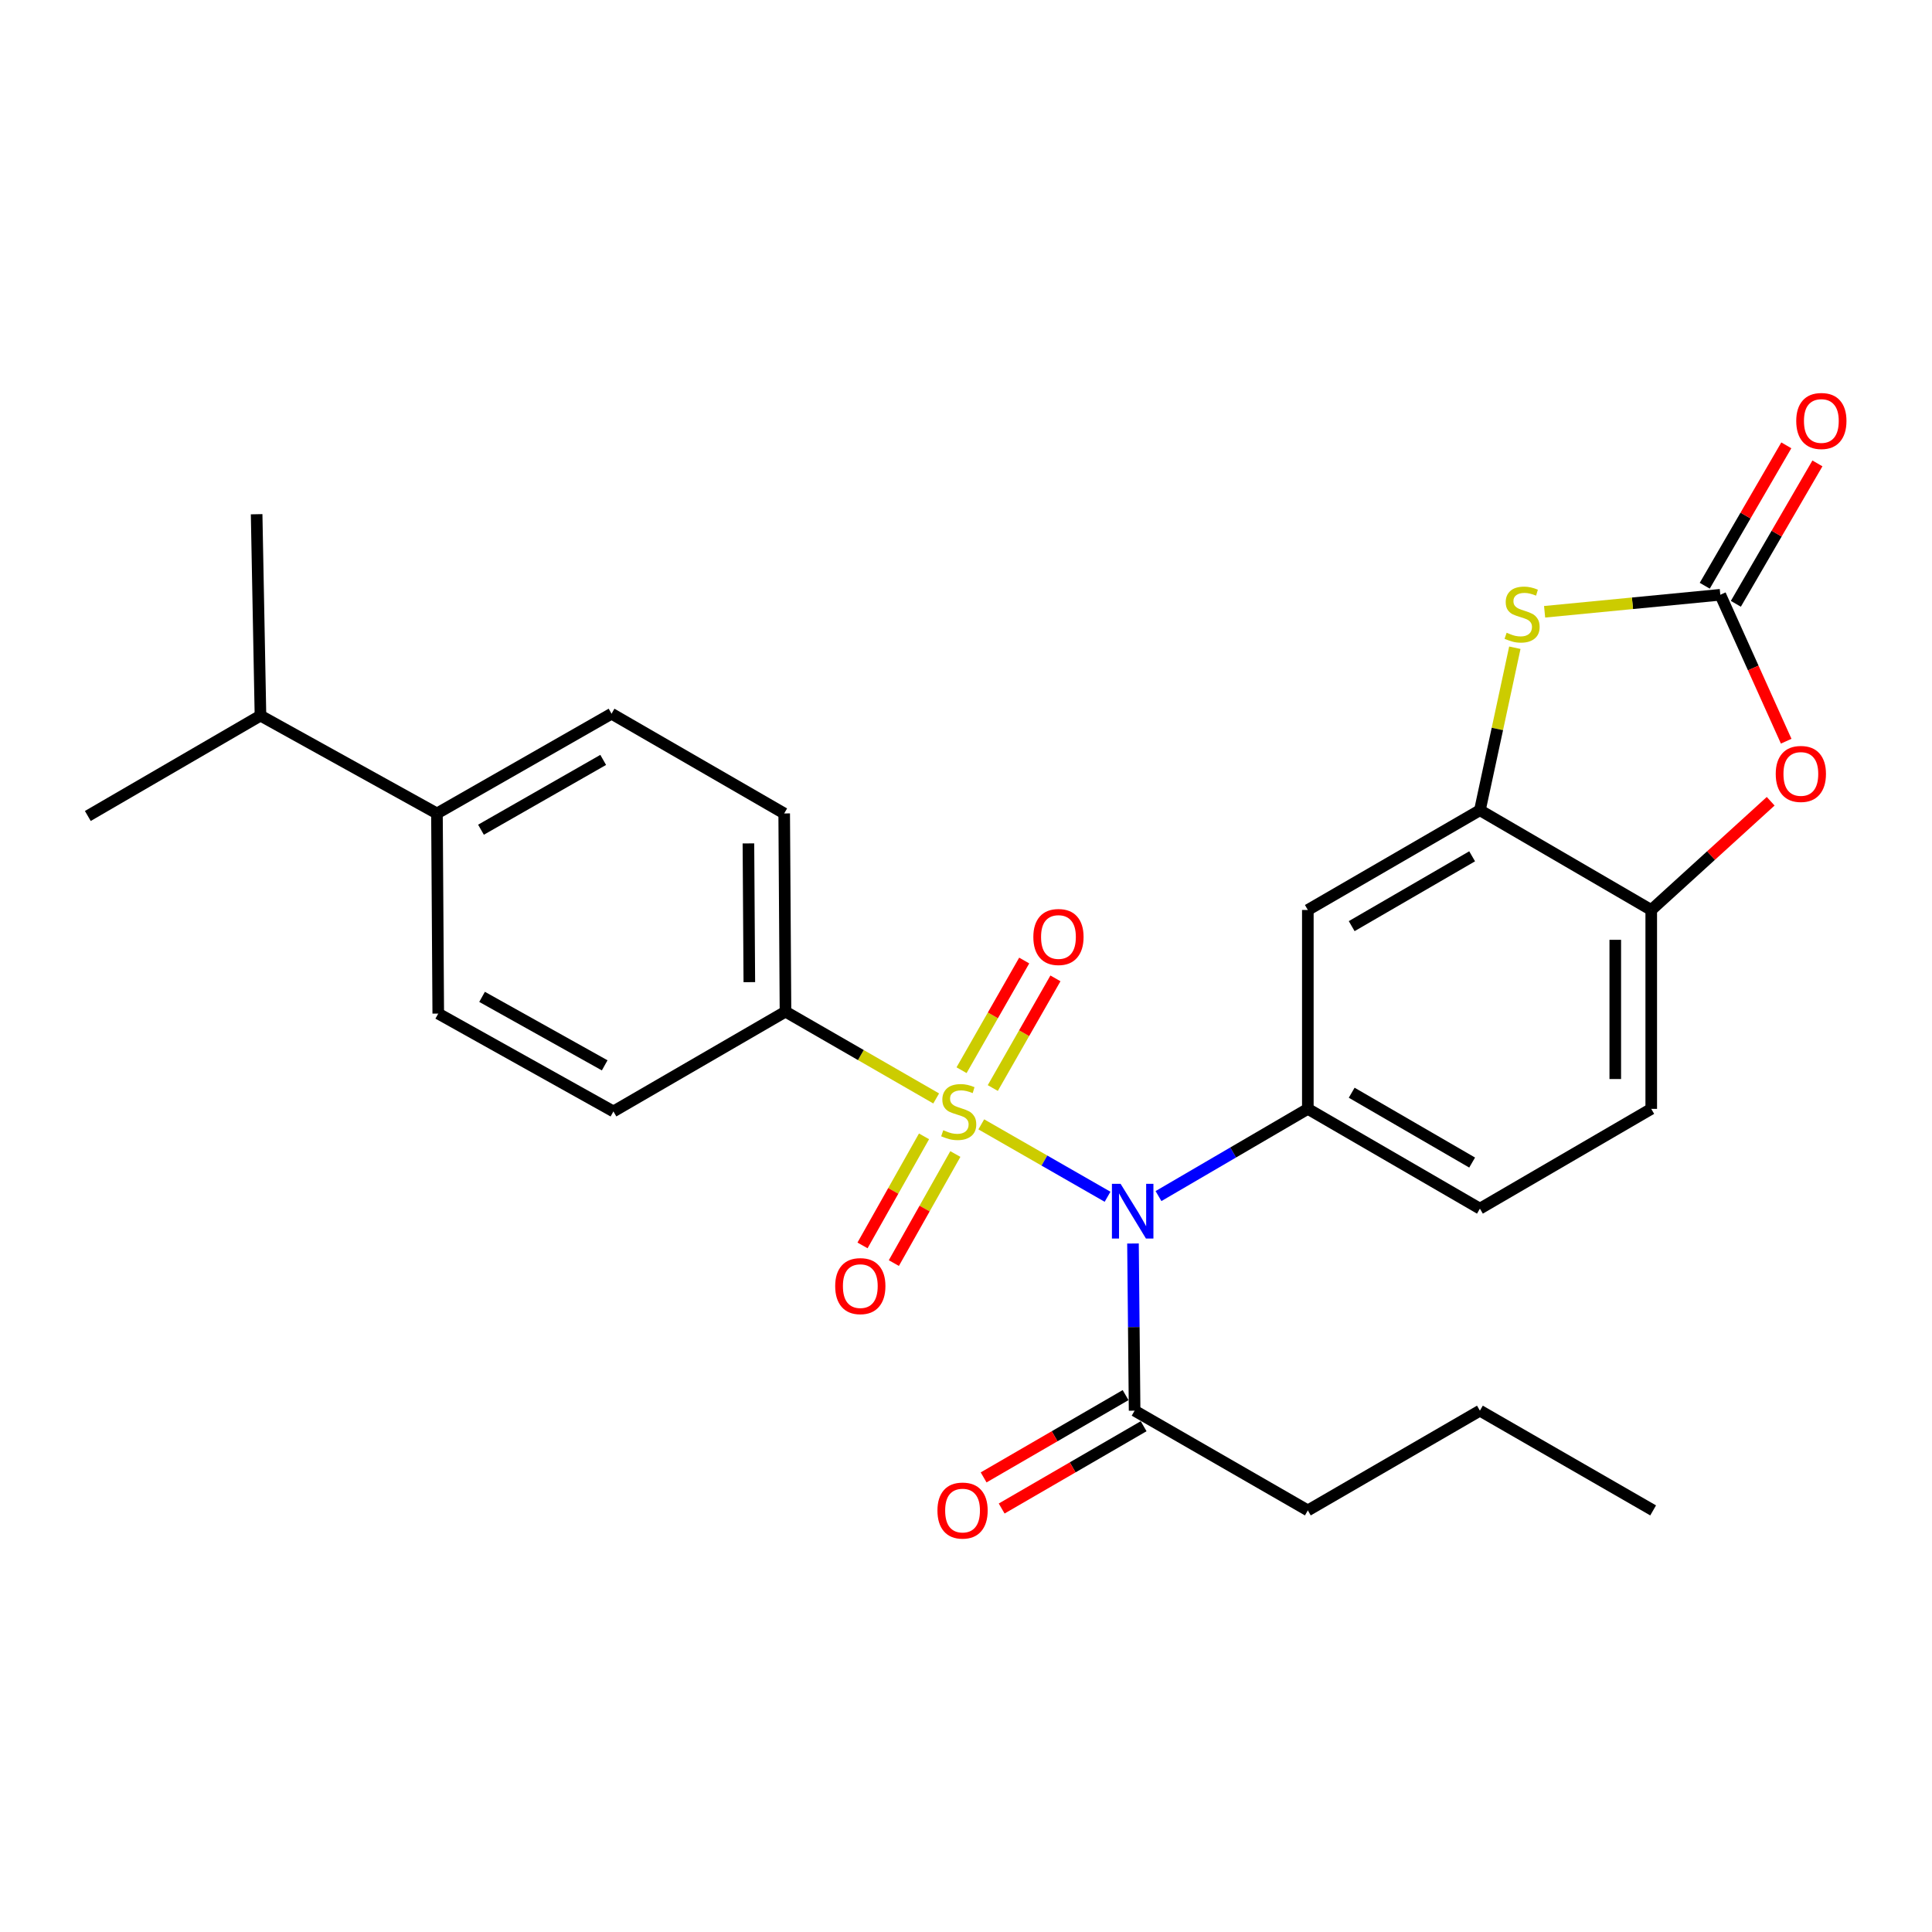 <?xml version='1.0' encoding='iso-8859-1'?>
<svg version='1.1' baseProfile='full'
              xmlns='http://www.w3.org/2000/svg'
                      xmlns:rdkit='http://www.rdkit.org/xml'
                      xmlns:xlink='http://www.w3.org/1999/xlink'
                  xml:space='preserve'
width='1000px' height='1000px' viewBox='0 0 1000 1000'>
<!-- END OF HEADER -->
<rect style='opacity:1.0;fill:#FFFFFF;stroke:none' width='1000' height='1000' x='0' y='0'> </rect>
<path class='bond-0' d='M 507.908,581.966 L 540.589,600.704' style='fill:none;fill-rule:evenodd;stroke:#CCCC00;stroke-width:6px;stroke-linecap:butt;stroke-linejoin:miter;stroke-opacity:1' />
<path class='bond-0' d='M 540.589,600.704 L 573.27,619.442' style='fill:none;fill-rule:evenodd;stroke:#0000FF;stroke-width:6px;stroke-linecap:butt;stroke-linejoin:miter;stroke-opacity:1' />
<path class='bond-9' d='M 484.566,568.553 L 445.568,546.092' style='fill:none;fill-rule:evenodd;stroke:#CCCC00;stroke-width:6px;stroke-linecap:butt;stroke-linejoin:miter;stroke-opacity:1' />
<path class='bond-9' d='M 445.568,546.092 L 406.57,523.63' style='fill:none;fill-rule:evenodd;stroke:#000000;stroke-width:6px;stroke-linecap:butt;stroke-linejoin:miter;stroke-opacity:1' />
<path class='bond-10' d='M 478.272,588.173 L 462.356,616.399' style='fill:none;fill-rule:evenodd;stroke:#CCCC00;stroke-width:6px;stroke-linecap:butt;stroke-linejoin:miter;stroke-opacity:1' />
<path class='bond-10' d='M 462.356,616.399 L 446.439,644.625' style='fill:none;fill-rule:evenodd;stroke:#FF0000;stroke-width:6px;stroke-linecap:butt;stroke-linejoin:miter;stroke-opacity:1' />
<path class='bond-10' d='M 494.489,597.318 L 478.572,625.544' style='fill:none;fill-rule:evenodd;stroke:#CCCC00;stroke-width:6px;stroke-linecap:butt;stroke-linejoin:miter;stroke-opacity:1' />
<path class='bond-10' d='M 478.572,625.544 L 462.656,653.769' style='fill:none;fill-rule:evenodd;stroke:#FF0000;stroke-width:6px;stroke-linecap:butt;stroke-linejoin:miter;stroke-opacity:1' />
<path class='bond-11' d='M 513.868,563.168 L 530.081,534.786' style='fill:none;fill-rule:evenodd;stroke:#CCCC00;stroke-width:6px;stroke-linecap:butt;stroke-linejoin:miter;stroke-opacity:1' />
<path class='bond-11' d='M 530.081,534.786 L 546.295,506.404' style='fill:none;fill-rule:evenodd;stroke:#FF0000;stroke-width:6px;stroke-linecap:butt;stroke-linejoin:miter;stroke-opacity:1' />
<path class='bond-11' d='M 497.702,553.934 L 513.916,525.551' style='fill:none;fill-rule:evenodd;stroke:#CCCC00;stroke-width:6px;stroke-linecap:butt;stroke-linejoin:miter;stroke-opacity:1' />
<path class='bond-11' d='M 513.916,525.551 L 530.129,497.169' style='fill:none;fill-rule:evenodd;stroke:#FF0000;stroke-width:6px;stroke-linecap:butt;stroke-linejoin:miter;stroke-opacity:1' />
<path class='bond-2' d='M 599.633,619.09 L 638.284,596.519' style='fill:none;fill-rule:evenodd;stroke:#0000FF;stroke-width:6px;stroke-linecap:butt;stroke-linejoin:miter;stroke-opacity:1' />
<path class='bond-2' d='M 638.284,596.519 L 676.935,573.949' style='fill:none;fill-rule:evenodd;stroke:#000000;stroke-width:6px;stroke-linecap:butt;stroke-linejoin:miter;stroke-opacity:1' />
<path class='bond-7' d='M 586.431,643.636 L 586.852,686.898' style='fill:none;fill-rule:evenodd;stroke:#0000FF;stroke-width:6px;stroke-linecap:butt;stroke-linejoin:miter;stroke-opacity:1' />
<path class='bond-7' d='M 586.852,686.898 L 587.272,730.159' style='fill:none;fill-rule:evenodd;stroke:#000000;stroke-width:6px;stroke-linecap:butt;stroke-linejoin:miter;stroke-opacity:1' />
<path class='bond-1' d='M 890.425,307.855 L 844.957,312.255' style='fill:none;fill-rule:evenodd;stroke:#000000;stroke-width:6px;stroke-linecap:butt;stroke-linejoin:miter;stroke-opacity:1' />
<path class='bond-1' d='M 844.957,312.255 L 799.489,316.656' style='fill:none;fill-rule:evenodd;stroke:#CCCC00;stroke-width:6px;stroke-linecap:butt;stroke-linejoin:miter;stroke-opacity:1' />
<path class='bond-12' d='M 898.474,312.531 L 919.583,276.195' style='fill:none;fill-rule:evenodd;stroke:#000000;stroke-width:6px;stroke-linecap:butt;stroke-linejoin:miter;stroke-opacity:1' />
<path class='bond-12' d='M 919.583,276.195 L 940.692,239.858' style='fill:none;fill-rule:evenodd;stroke:#FF0000;stroke-width:6px;stroke-linecap:butt;stroke-linejoin:miter;stroke-opacity:1' />
<path class='bond-12' d='M 882.376,303.179 L 903.485,266.843' style='fill:none;fill-rule:evenodd;stroke:#000000;stroke-width:6px;stroke-linecap:butt;stroke-linejoin:miter;stroke-opacity:1' />
<path class='bond-12' d='M 903.485,266.843 L 924.593,230.506' style='fill:none;fill-rule:evenodd;stroke:#FF0000;stroke-width:6px;stroke-linecap:butt;stroke-linejoin:miter;stroke-opacity:1' />
<path class='bond-29' d='M 890.425,307.855 L 907.478,345.751' style='fill:none;fill-rule:evenodd;stroke:#000000;stroke-width:6px;stroke-linecap:butt;stroke-linejoin:miter;stroke-opacity:1' />
<path class='bond-29' d='M 907.478,345.751 L 924.531,383.647' style='fill:none;fill-rule:evenodd;stroke:#FF0000;stroke-width:6px;stroke-linecap:butt;stroke-linejoin:miter;stroke-opacity:1' />
<path class='bond-6' d='M 676.935,573.949 L 676.935,471.005' style='fill:none;fill-rule:evenodd;stroke:#000000;stroke-width:6px;stroke-linecap:butt;stroke-linejoin:miter;stroke-opacity:1' />
<path class='bond-13' d='M 676.935,573.949 L 765.999,625.591' style='fill:none;fill-rule:evenodd;stroke:#000000;stroke-width:6px;stroke-linecap:butt;stroke-linejoin:miter;stroke-opacity:1' />
<path class='bond-13' d='M 699.633,565.59 L 761.978,601.739' style='fill:none;fill-rule:evenodd;stroke:#000000;stroke-width:6px;stroke-linecap:butt;stroke-linejoin:miter;stroke-opacity:1' />
<path class='bond-3' d='M 784.076,335.262 L 775.037,377.317' style='fill:none;fill-rule:evenodd;stroke:#CCCC00;stroke-width:6px;stroke-linecap:butt;stroke-linejoin:miter;stroke-opacity:1' />
<path class='bond-3' d='M 775.037,377.317 L 765.999,419.373' style='fill:none;fill-rule:evenodd;stroke:#000000;stroke-width:6px;stroke-linecap:butt;stroke-linejoin:miter;stroke-opacity:1' />
<path class='bond-4' d='M 765.999,419.373 L 676.935,471.005' style='fill:none;fill-rule:evenodd;stroke:#000000;stroke-width:6px;stroke-linecap:butt;stroke-linejoin:miter;stroke-opacity:1' />
<path class='bond-4' d='M 761.976,443.224 L 699.632,479.367' style='fill:none;fill-rule:evenodd;stroke:#000000;stroke-width:6px;stroke-linecap:butt;stroke-linejoin:miter;stroke-opacity:1' />
<path class='bond-28' d='M 765.999,419.373 L 854.679,471.005' style='fill:none;fill-rule:evenodd;stroke:#000000;stroke-width:6px;stroke-linecap:butt;stroke-linejoin:miter;stroke-opacity:1' />
<path class='bond-5' d='M 916.499,414.726 L 885.589,442.865' style='fill:none;fill-rule:evenodd;stroke:#FF0000;stroke-width:6px;stroke-linecap:butt;stroke-linejoin:miter;stroke-opacity:1' />
<path class='bond-5' d='M 885.589,442.865 L 854.679,471.005' style='fill:none;fill-rule:evenodd;stroke:#000000;stroke-width:6px;stroke-linecap:butt;stroke-linejoin:miter;stroke-opacity:1' />
<path class='bond-15' d='M 582.603,722.106 L 545.864,743.403' style='fill:none;fill-rule:evenodd;stroke:#000000;stroke-width:6px;stroke-linecap:butt;stroke-linejoin:miter;stroke-opacity:1' />
<path class='bond-15' d='M 545.864,743.403 L 509.124,764.7' style='fill:none;fill-rule:evenodd;stroke:#FF0000;stroke-width:6px;stroke-linecap:butt;stroke-linejoin:miter;stroke-opacity:1' />
<path class='bond-15' d='M 591.94,738.212 L 555.2,759.51' style='fill:none;fill-rule:evenodd;stroke:#000000;stroke-width:6px;stroke-linecap:butt;stroke-linejoin:miter;stroke-opacity:1' />
<path class='bond-15' d='M 555.2,759.51 L 518.46,780.807' style='fill:none;fill-rule:evenodd;stroke:#FF0000;stroke-width:6px;stroke-linecap:butt;stroke-linejoin:miter;stroke-opacity:1' />
<path class='bond-22' d='M 587.272,730.159 L 676.935,781.781' style='fill:none;fill-rule:evenodd;stroke:#000000;stroke-width:6px;stroke-linecap:butt;stroke-linejoin:miter;stroke-opacity:1' />
<path class='bond-8' d='M 854.679,471.005 L 854.679,573.949' style='fill:none;fill-rule:evenodd;stroke:#000000;stroke-width:6px;stroke-linecap:butt;stroke-linejoin:miter;stroke-opacity:1' />
<path class='bond-8' d='M 836.062,486.447 L 836.062,558.507' style='fill:none;fill-rule:evenodd;stroke:#000000;stroke-width:6px;stroke-linecap:butt;stroke-linejoin:miter;stroke-opacity:1' />
<path class='bond-17' d='M 406.57,523.63 L 317.506,575.273' style='fill:none;fill-rule:evenodd;stroke:#000000;stroke-width:6px;stroke-linecap:butt;stroke-linejoin:miter;stroke-opacity:1' />
<path class='bond-18' d='M 406.57,523.63 L 405.897,421.038' style='fill:none;fill-rule:evenodd;stroke:#000000;stroke-width:6px;stroke-linecap:butt;stroke-linejoin:miter;stroke-opacity:1' />
<path class='bond-18' d='M 387.852,508.363 L 387.381,436.549' style='fill:none;fill-rule:evenodd;stroke:#000000;stroke-width:6px;stroke-linecap:butt;stroke-linejoin:miter;stroke-opacity:1' />
<path class='bond-16' d='M 765.999,625.591 L 854.679,573.949' style='fill:none;fill-rule:evenodd;stroke:#000000;stroke-width:6px;stroke-linecap:butt;stroke-linejoin:miter;stroke-opacity:1' />
<path class='bond-14' d='M 226.167,421.038 L 316.534,369.416' style='fill:none;fill-rule:evenodd;stroke:#000000;stroke-width:6px;stroke-linecap:butt;stroke-linejoin:miter;stroke-opacity:1' />
<path class='bond-14' d='M 248.957,429.461 L 312.213,393.325' style='fill:none;fill-rule:evenodd;stroke:#000000;stroke-width:6px;stroke-linecap:butt;stroke-linejoin:miter;stroke-opacity:1' />
<path class='bond-21' d='M 226.167,421.038 L 134.818,370.409' style='fill:none;fill-rule:evenodd;stroke:#000000;stroke-width:6px;stroke-linecap:butt;stroke-linejoin:miter;stroke-opacity:1' />
<path class='bond-27' d='M 226.167,421.038 L 226.839,524.634' style='fill:none;fill-rule:evenodd;stroke:#000000;stroke-width:6px;stroke-linecap:butt;stroke-linejoin:miter;stroke-opacity:1' />
<path class='bond-19' d='M 317.506,575.273 L 226.839,524.634' style='fill:none;fill-rule:evenodd;stroke:#000000;stroke-width:6px;stroke-linecap:butt;stroke-linejoin:miter;stroke-opacity:1' />
<path class='bond-19' d='M 312.984,551.423 L 249.518,515.975' style='fill:none;fill-rule:evenodd;stroke:#000000;stroke-width:6px;stroke-linecap:butt;stroke-linejoin:miter;stroke-opacity:1' />
<path class='bond-20' d='M 405.897,421.038 L 316.534,369.416' style='fill:none;fill-rule:evenodd;stroke:#000000;stroke-width:6px;stroke-linecap:butt;stroke-linejoin:miter;stroke-opacity:1' />
<path class='bond-23' d='M 134.818,370.409 L 132.832,266.162' style='fill:none;fill-rule:evenodd;stroke:#000000;stroke-width:6px;stroke-linecap:butt;stroke-linejoin:miter;stroke-opacity:1' />
<path class='bond-24' d='M 134.818,370.409 L 45.455,422.352' style='fill:none;fill-rule:evenodd;stroke:#000000;stroke-width:6px;stroke-linecap:butt;stroke-linejoin:miter;stroke-opacity:1' />
<path class='bond-25' d='M 676.935,781.781 L 765.999,730.159' style='fill:none;fill-rule:evenodd;stroke:#000000;stroke-width:6px;stroke-linecap:butt;stroke-linejoin:miter;stroke-opacity:1' />
<path class='bond-26' d='M 765.999,730.159 L 855.662,781.781' style='fill:none;fill-rule:evenodd;stroke:#000000;stroke-width:6px;stroke-linecap:butt;stroke-linejoin:miter;stroke-opacity:1' />
<path  class='atom-0' d='M 488.233 584.993
Q 488.553 585.113, 489.873 585.673
Q 491.193 586.233, 492.633 586.593
Q 494.113 586.913, 495.553 586.913
Q 498.233 586.913, 499.793 585.633
Q 501.353 584.313, 501.353 582.033
Q 501.353 580.473, 500.553 579.513
Q 499.793 578.553, 498.593 578.033
Q 497.393 577.513, 495.393 576.913
Q 492.873 576.153, 491.353 575.433
Q 489.873 574.713, 488.793 573.193
Q 487.753 571.673, 487.753 569.113
Q 487.753 565.553, 490.153 563.353
Q 492.593 561.153, 497.393 561.153
Q 500.673 561.153, 504.393 562.713
L 503.473 565.793
Q 500.073 564.393, 497.513 564.393
Q 494.753 564.393, 493.233 565.553
Q 491.713 566.673, 491.753 568.633
Q 491.753 570.153, 492.513 571.073
Q 493.313 571.993, 494.433 572.513
Q 495.593 573.033, 497.513 573.633
Q 500.073 574.433, 501.593 575.233
Q 503.113 576.033, 504.193 577.673
Q 505.313 579.273, 505.313 582.033
Q 505.313 585.953, 502.673 588.073
Q 500.073 590.153, 495.713 590.153
Q 493.193 590.153, 491.273 589.593
Q 489.393 589.073, 487.153 588.153
L 488.233 584.993
' fill='#CCCC00'/>
<path  class='atom-1' d='M 580.009 612.735
L 589.289 627.735
Q 590.209 629.215, 591.689 631.895
Q 593.169 634.575, 593.249 634.735
L 593.249 612.735
L 597.009 612.735
L 597.009 641.055
L 593.129 641.055
L 583.169 624.655
Q 582.009 622.735, 580.769 620.535
Q 579.569 618.335, 579.209 617.655
L 579.209 641.055
L 575.529 641.055
L 575.529 612.735
L 580.009 612.735
' fill='#0000FF'/>
<path  class='atom-4' d='M 779.833 327.504
Q 780.153 327.624, 781.473 328.184
Q 782.793 328.744, 784.233 329.104
Q 785.713 329.424, 787.153 329.424
Q 789.833 329.424, 791.393 328.144
Q 792.953 326.824, 792.953 324.544
Q 792.953 322.984, 792.153 322.024
Q 791.393 321.064, 790.193 320.544
Q 788.993 320.024, 786.993 319.424
Q 784.473 318.664, 782.953 317.944
Q 781.473 317.224, 780.393 315.704
Q 779.353 314.184, 779.353 311.624
Q 779.353 308.064, 781.753 305.864
Q 784.193 303.664, 788.993 303.664
Q 792.273 303.664, 795.993 305.224
L 795.073 308.304
Q 791.673 306.904, 789.113 306.904
Q 786.353 306.904, 784.833 308.064
Q 783.313 309.184, 783.353 311.144
Q 783.353 312.664, 784.113 313.584
Q 784.913 314.504, 786.033 315.024
Q 787.193 315.544, 789.113 316.144
Q 791.673 316.944, 793.193 317.744
Q 794.713 318.544, 795.793 320.184
Q 796.913 321.784, 796.913 324.544
Q 796.913 328.464, 794.273 330.584
Q 791.673 332.664, 787.313 332.664
Q 784.793 332.664, 782.873 332.104
Q 780.993 331.584, 778.753 330.664
L 779.833 327.504
' fill='#CCCC00'/>
<path  class='atom-6' d='M 919.117 400.587
Q 919.117 393.787, 922.477 389.987
Q 925.837 386.187, 932.117 386.187
Q 938.397 386.187, 941.757 389.987
Q 945.117 393.787, 945.117 400.587
Q 945.117 407.467, 941.717 411.387
Q 938.317 415.267, 932.117 415.267
Q 925.877 415.267, 922.477 411.387
Q 919.117 407.507, 919.117 400.587
M 932.117 412.067
Q 936.437 412.067, 938.757 409.187
Q 941.117 406.267, 941.117 400.587
Q 941.117 395.027, 938.757 392.227
Q 936.437 389.387, 932.117 389.387
Q 927.797 389.387, 925.437 392.187
Q 923.117 394.987, 923.117 400.587
Q 923.117 406.307, 925.437 409.187
Q 927.797 412.067, 932.117 412.067
' fill='#FF0000'/>
<path  class='atom-11' d='M 432.294 665.688
Q 432.294 658.888, 435.654 655.088
Q 439.014 651.288, 445.294 651.288
Q 451.574 651.288, 454.934 655.088
Q 458.294 658.888, 458.294 665.688
Q 458.294 672.568, 454.894 676.488
Q 451.494 680.368, 445.294 680.368
Q 439.054 680.368, 435.654 676.488
Q 432.294 672.608, 432.294 665.688
M 445.294 677.168
Q 449.614 677.168, 451.934 674.288
Q 454.294 671.368, 454.294 665.688
Q 454.294 660.128, 451.934 657.328
Q 449.614 654.488, 445.294 654.488
Q 440.974 654.488, 438.614 657.288
Q 436.294 660.088, 436.294 665.688
Q 436.294 671.408, 438.614 674.288
Q 440.974 677.168, 445.294 677.168
' fill='#FF0000'/>
<path  class='atom-12' d='M 534.855 484.986
Q 534.855 478.186, 538.215 474.386
Q 541.575 470.586, 547.855 470.586
Q 554.135 470.586, 557.495 474.386
Q 560.855 478.186, 560.855 484.986
Q 560.855 491.866, 557.455 495.786
Q 554.055 499.666, 547.855 499.666
Q 541.615 499.666, 538.215 495.786
Q 534.855 491.906, 534.855 484.986
M 547.855 496.466
Q 552.175 496.466, 554.495 493.586
Q 556.855 490.666, 556.855 484.986
Q 556.855 479.426, 554.495 476.626
Q 552.175 473.786, 547.855 473.786
Q 543.535 473.786, 541.175 476.586
Q 538.855 479.386, 538.855 484.986
Q 538.855 490.706, 541.175 493.586
Q 543.535 496.466, 547.855 496.466
' fill='#FF0000'/>
<path  class='atom-13' d='M 929.729 217.899
Q 929.729 211.099, 933.089 207.299
Q 936.449 203.499, 942.729 203.499
Q 949.009 203.499, 952.369 207.299
Q 955.729 211.099, 955.729 217.899
Q 955.729 224.779, 952.329 228.699
Q 948.929 232.579, 942.729 232.579
Q 936.489 232.579, 933.089 228.699
Q 929.729 224.819, 929.729 217.899
M 942.729 229.379
Q 947.049 229.379, 949.369 226.499
Q 951.729 223.579, 951.729 217.899
Q 951.729 212.339, 949.369 209.539
Q 947.049 206.699, 942.729 206.699
Q 938.409 206.699, 936.049 209.499
Q 933.729 212.299, 933.729 217.899
Q 933.729 223.619, 936.049 226.499
Q 938.409 229.379, 942.729 229.379
' fill='#FF0000'/>
<path  class='atom-16' d='M 485.219 781.861
Q 485.219 775.061, 488.579 771.261
Q 491.939 767.461, 498.219 767.461
Q 504.499 767.461, 507.859 771.261
Q 511.219 775.061, 511.219 781.861
Q 511.219 788.741, 507.819 792.661
Q 504.419 796.541, 498.219 796.541
Q 491.979 796.541, 488.579 792.661
Q 485.219 788.781, 485.219 781.861
M 498.219 793.341
Q 502.539 793.341, 504.859 790.461
Q 507.219 787.541, 507.219 781.861
Q 507.219 776.301, 504.859 773.501
Q 502.539 770.661, 498.219 770.661
Q 493.899 770.661, 491.539 773.461
Q 489.219 776.261, 489.219 781.861
Q 489.219 787.581, 491.539 790.461
Q 493.899 793.341, 498.219 793.341
' fill='#FF0000'/>
</svg>
